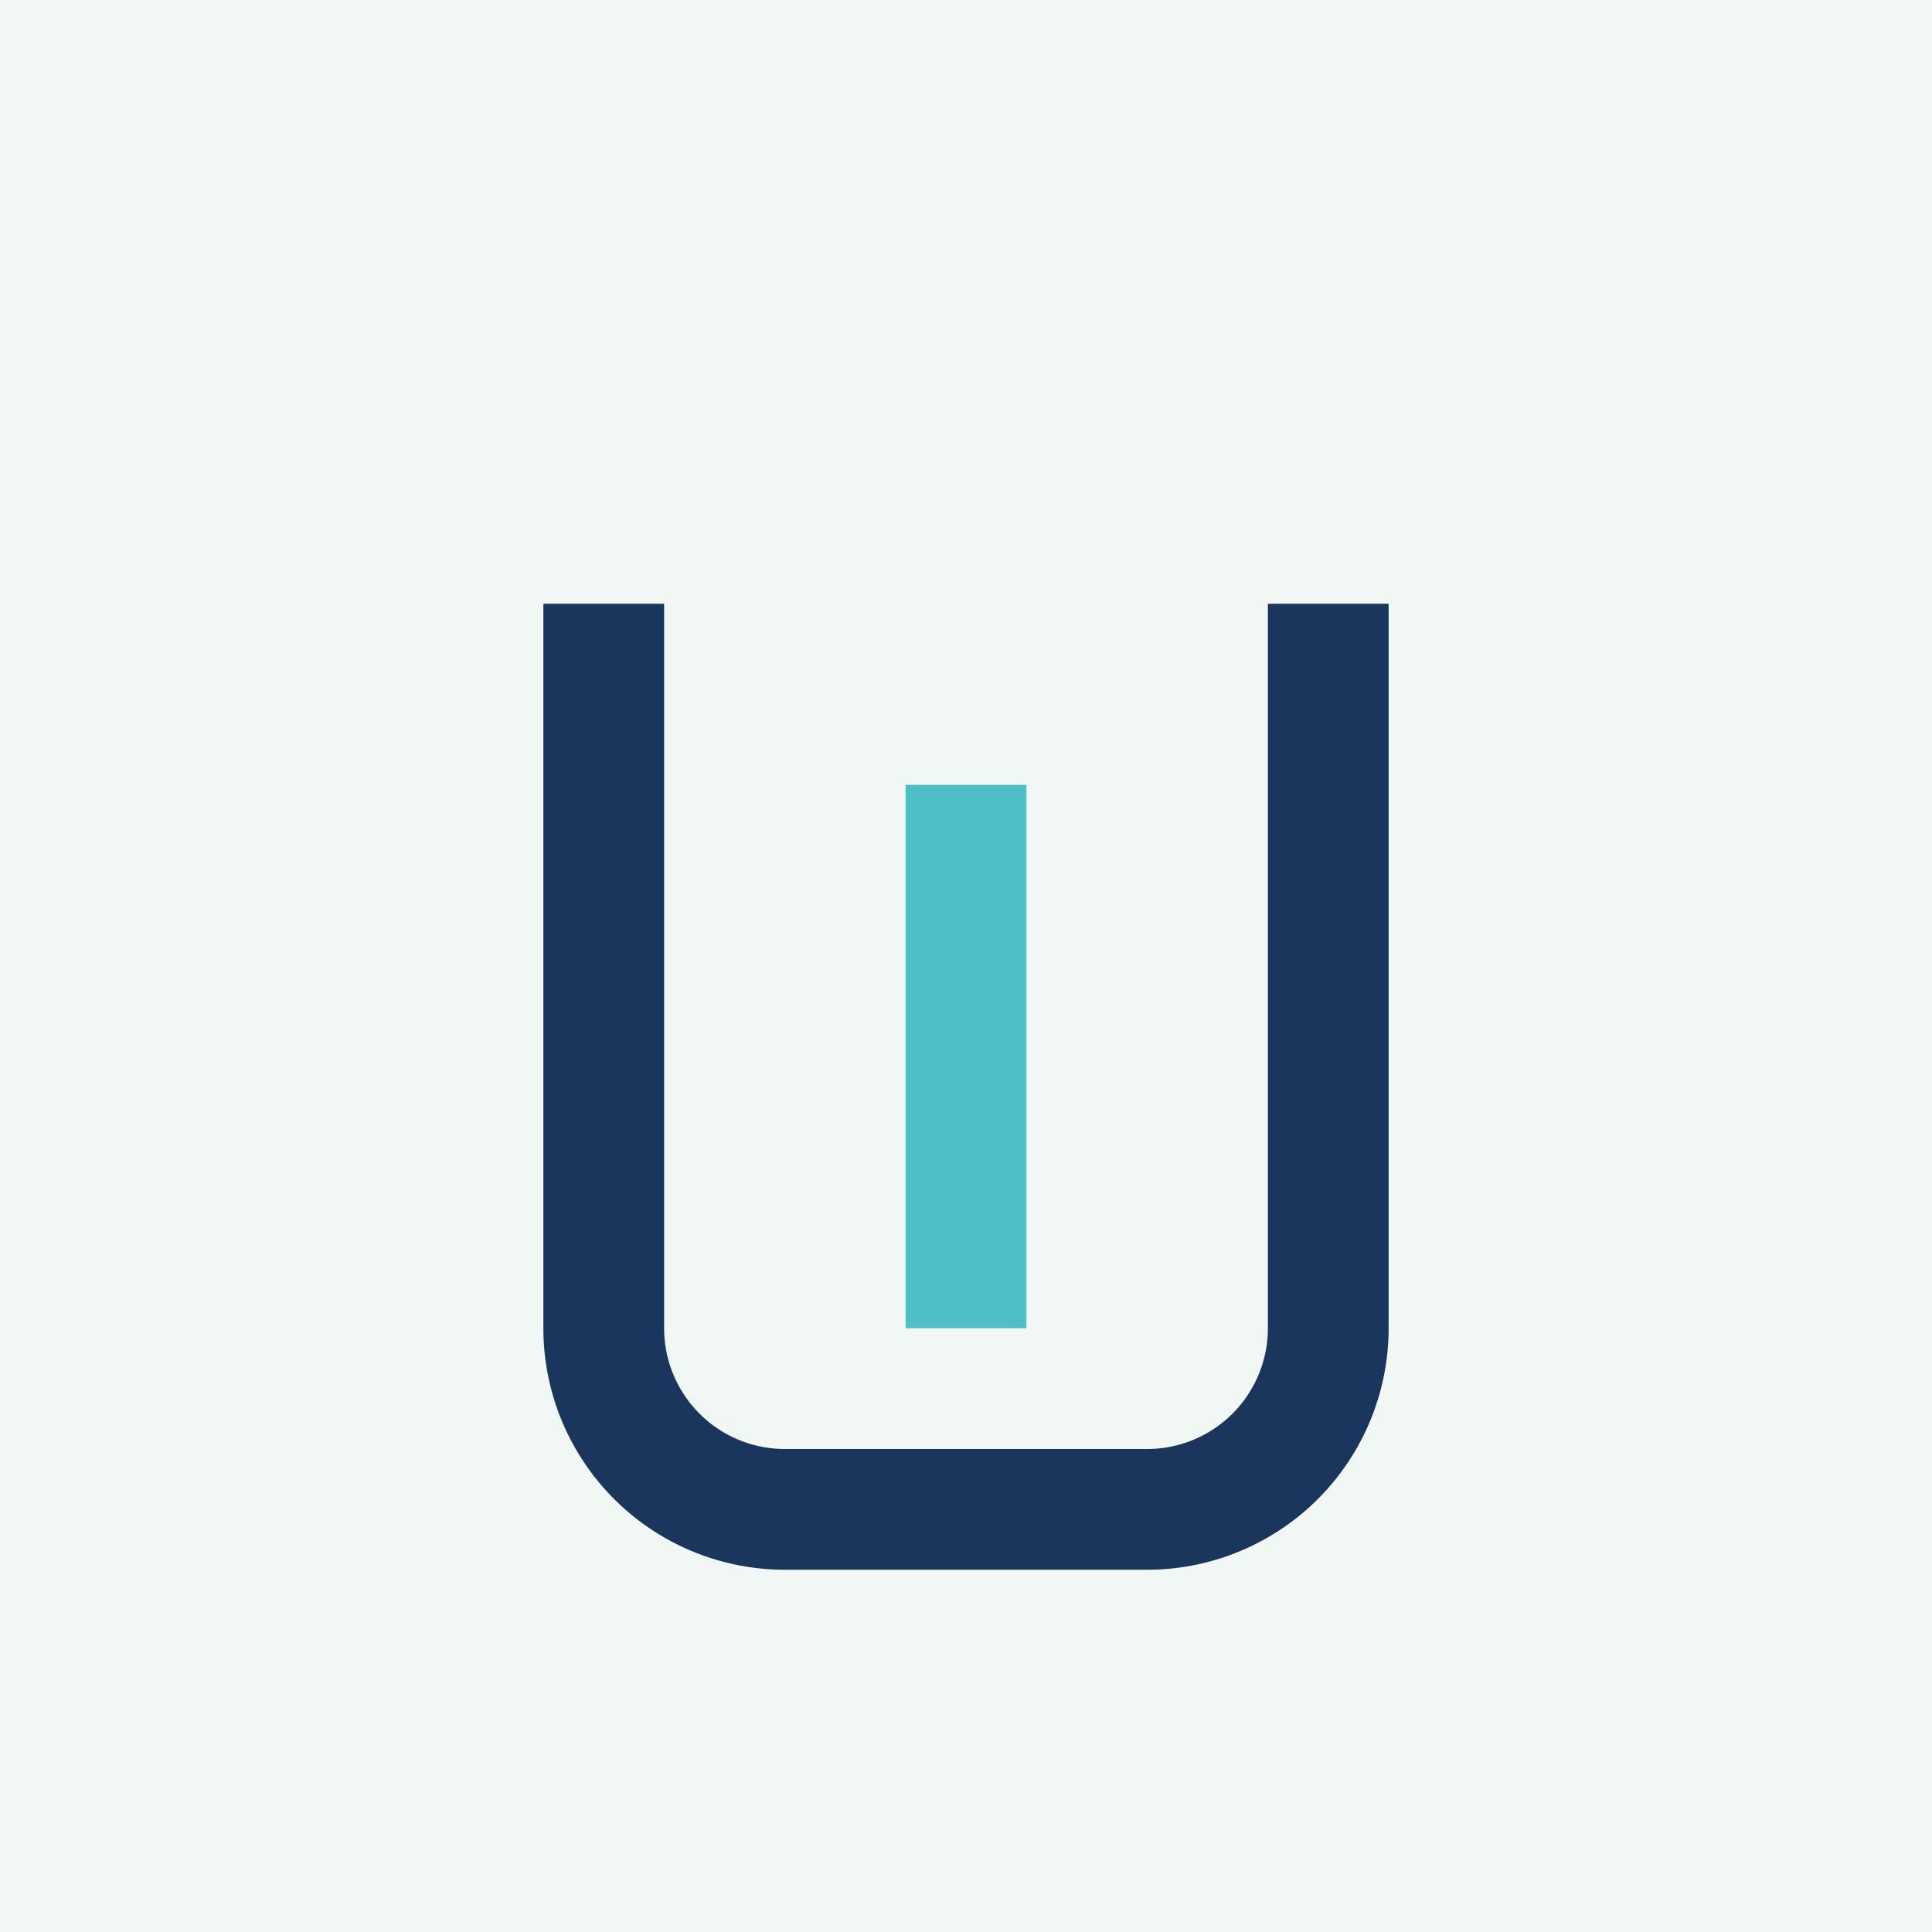 <?xml version="1.0" encoding="UTF-8"?>
<svg xmlns="http://www.w3.org/2000/svg" width="32" height="32" viewBox="0 0 32 32"><rect width="32" height="32" fill="#F1F7F4"/><path d="M10 10v12a3 3 0 003 3h6a3 3 0 003-3V10" stroke="#1A365D" stroke-width="2" fill="none"/><path d="M16 13v9" stroke="#4EBFC7" stroke-width="2"/></svg>